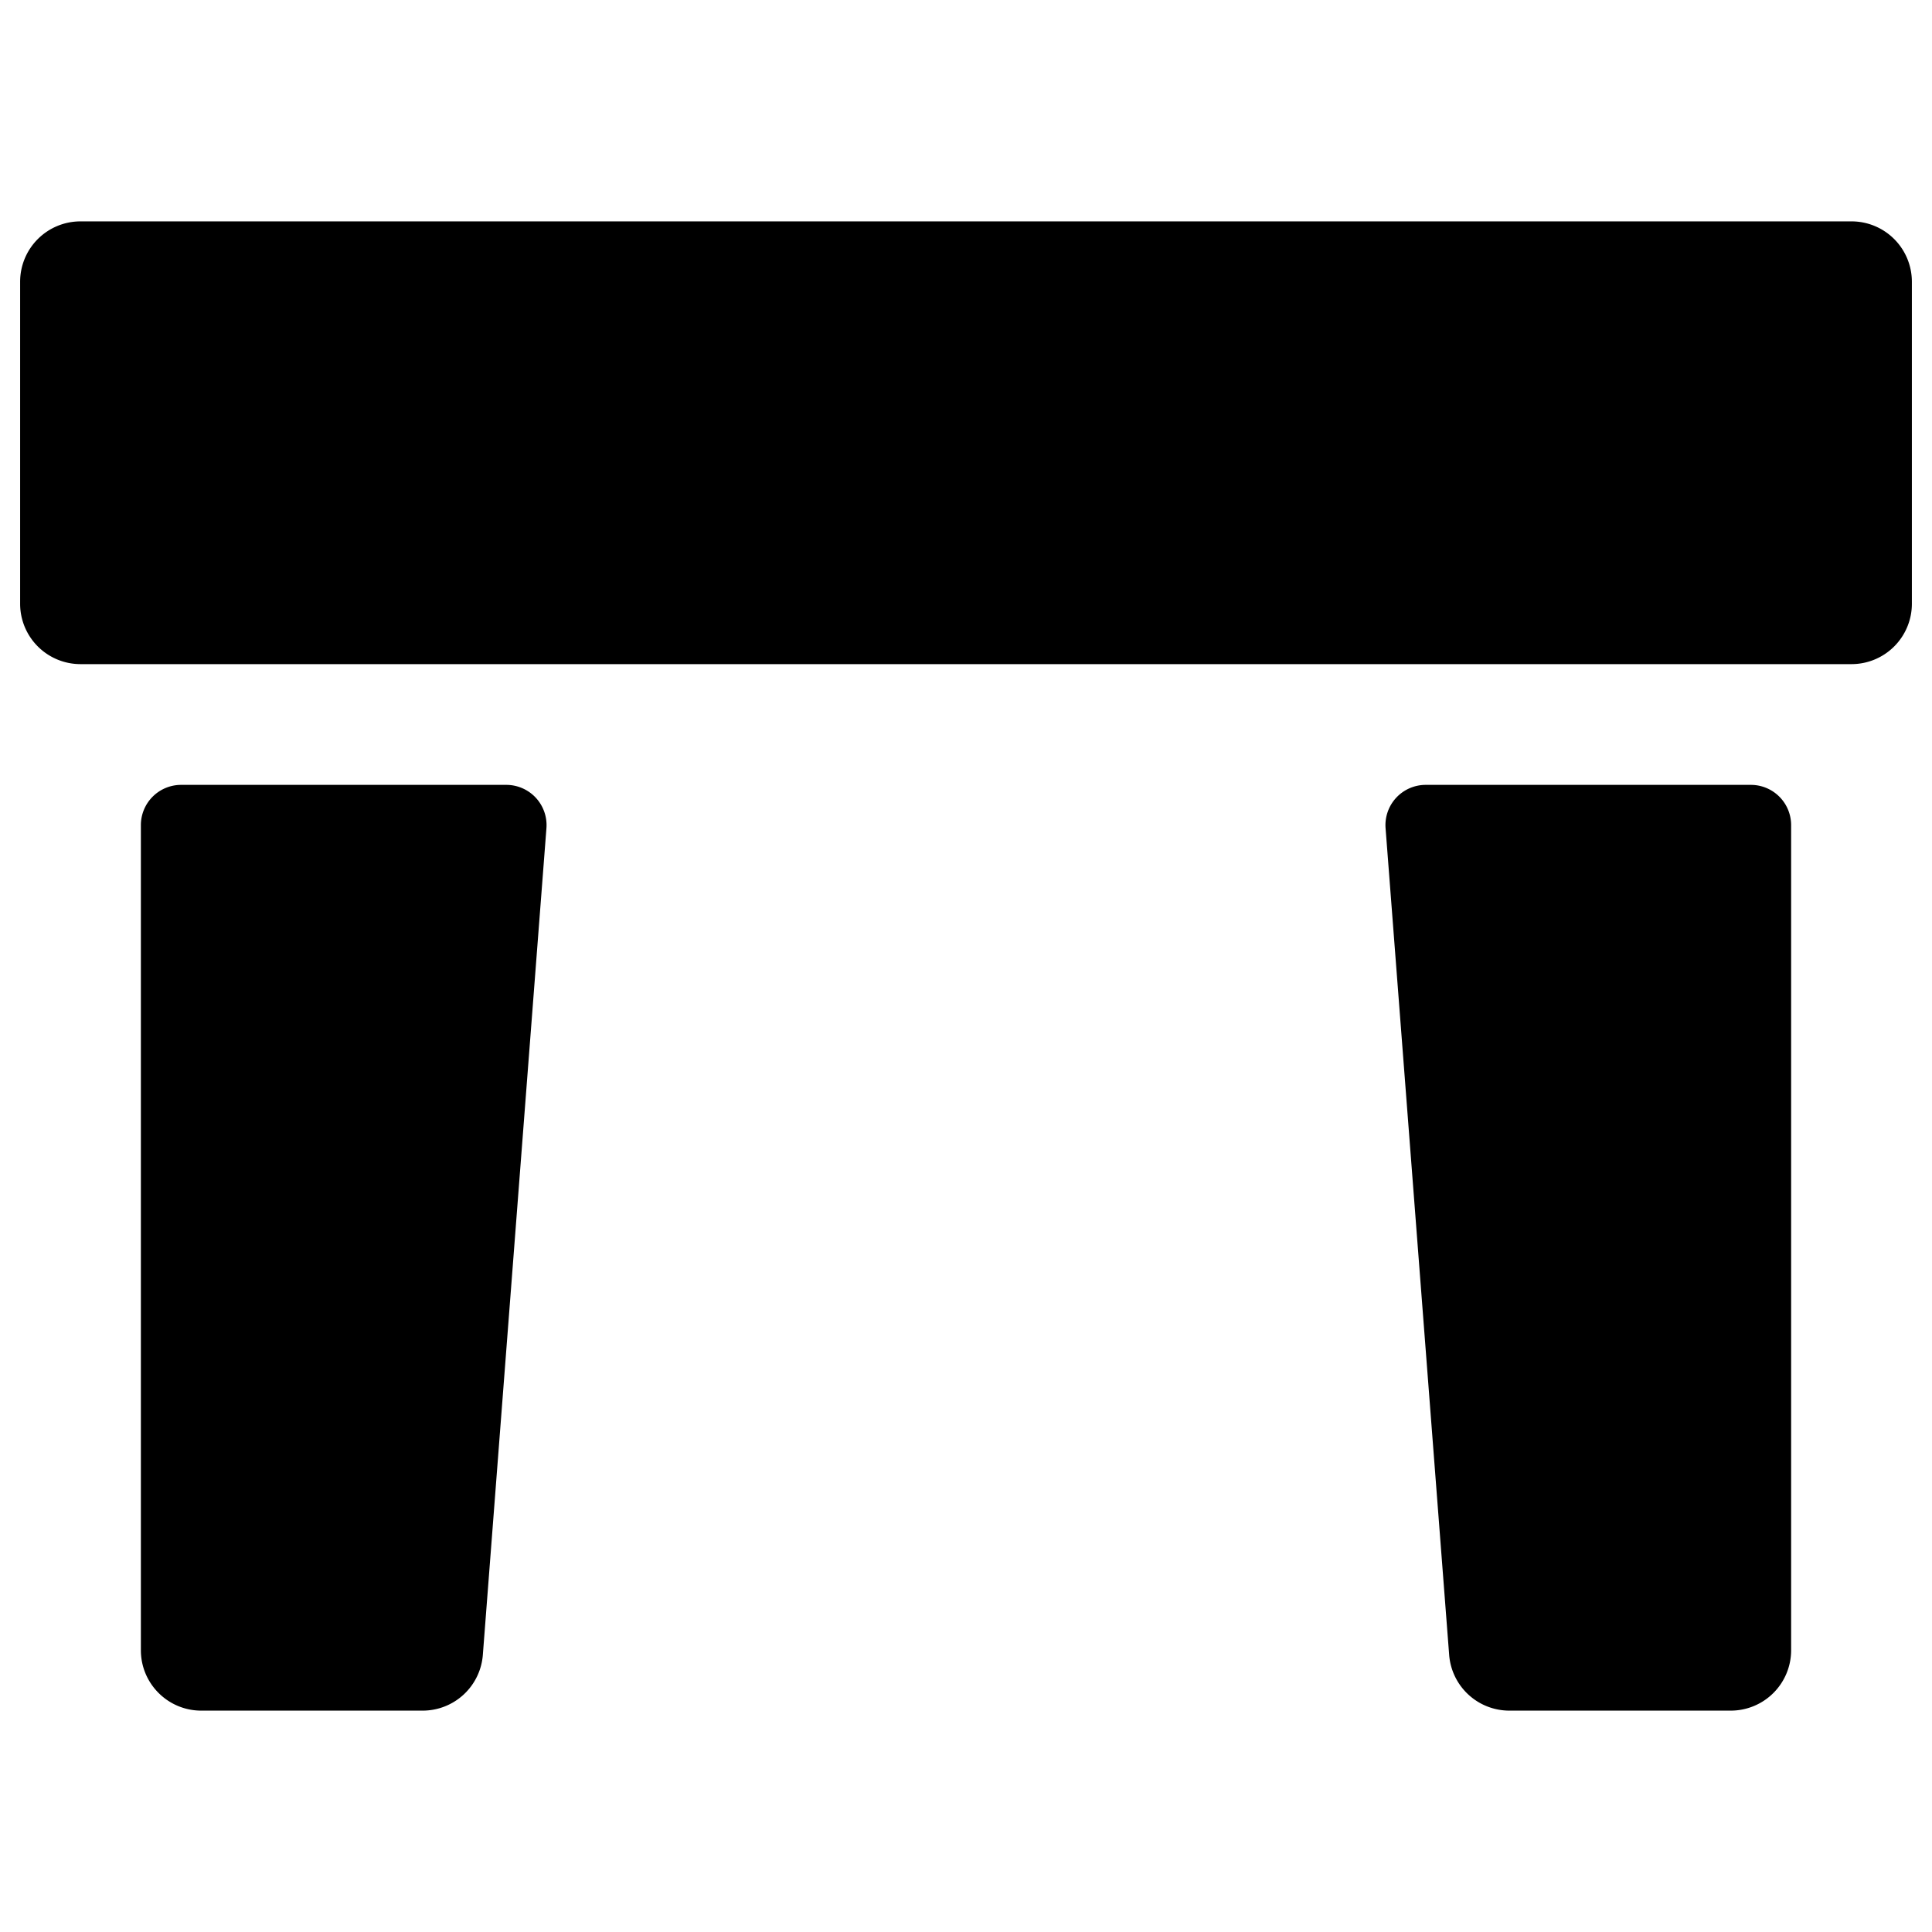 <svg xmlns="http://www.w3.org/2000/svg" fill="none" viewBox="0 0 24 24"><path fill="#000000" fill-rule="evenodd" d="M23 2.75a0.75 0.75 0 0 1 0.75 0.75v4a0.75 0.75 0 0 1 -0.75 0.75l-22 0a0.75 0.75 0 0 1 -0.75 -0.75v-4A0.75 0.75 0 0 1 1 2.75h22Zm-0.75 7.5a0.5 0.5 0 0 0 -0.5 -0.5h-4.04a0.5 0.5 0 0 0 -0.498 0.538l0.79 10.27a0.75 0.75 0 0 0 0.748 0.692h2.75a0.75 0.75 0 0 0 0.75 -0.75V10.25Zm-15.462 0.038a0.5 0.5 0 0 0 -0.499 -0.538H2.25a0.5 0.5 0 0 0 -0.5 0.5V20.5c0 0.414 0.336 0.75 0.75 0.75h2.75a0.75 0.75 0 0 0 0.748 -0.692l0.79 -10.27Z" clip-rule="evenodd" stroke-width="1"></path></svg>
